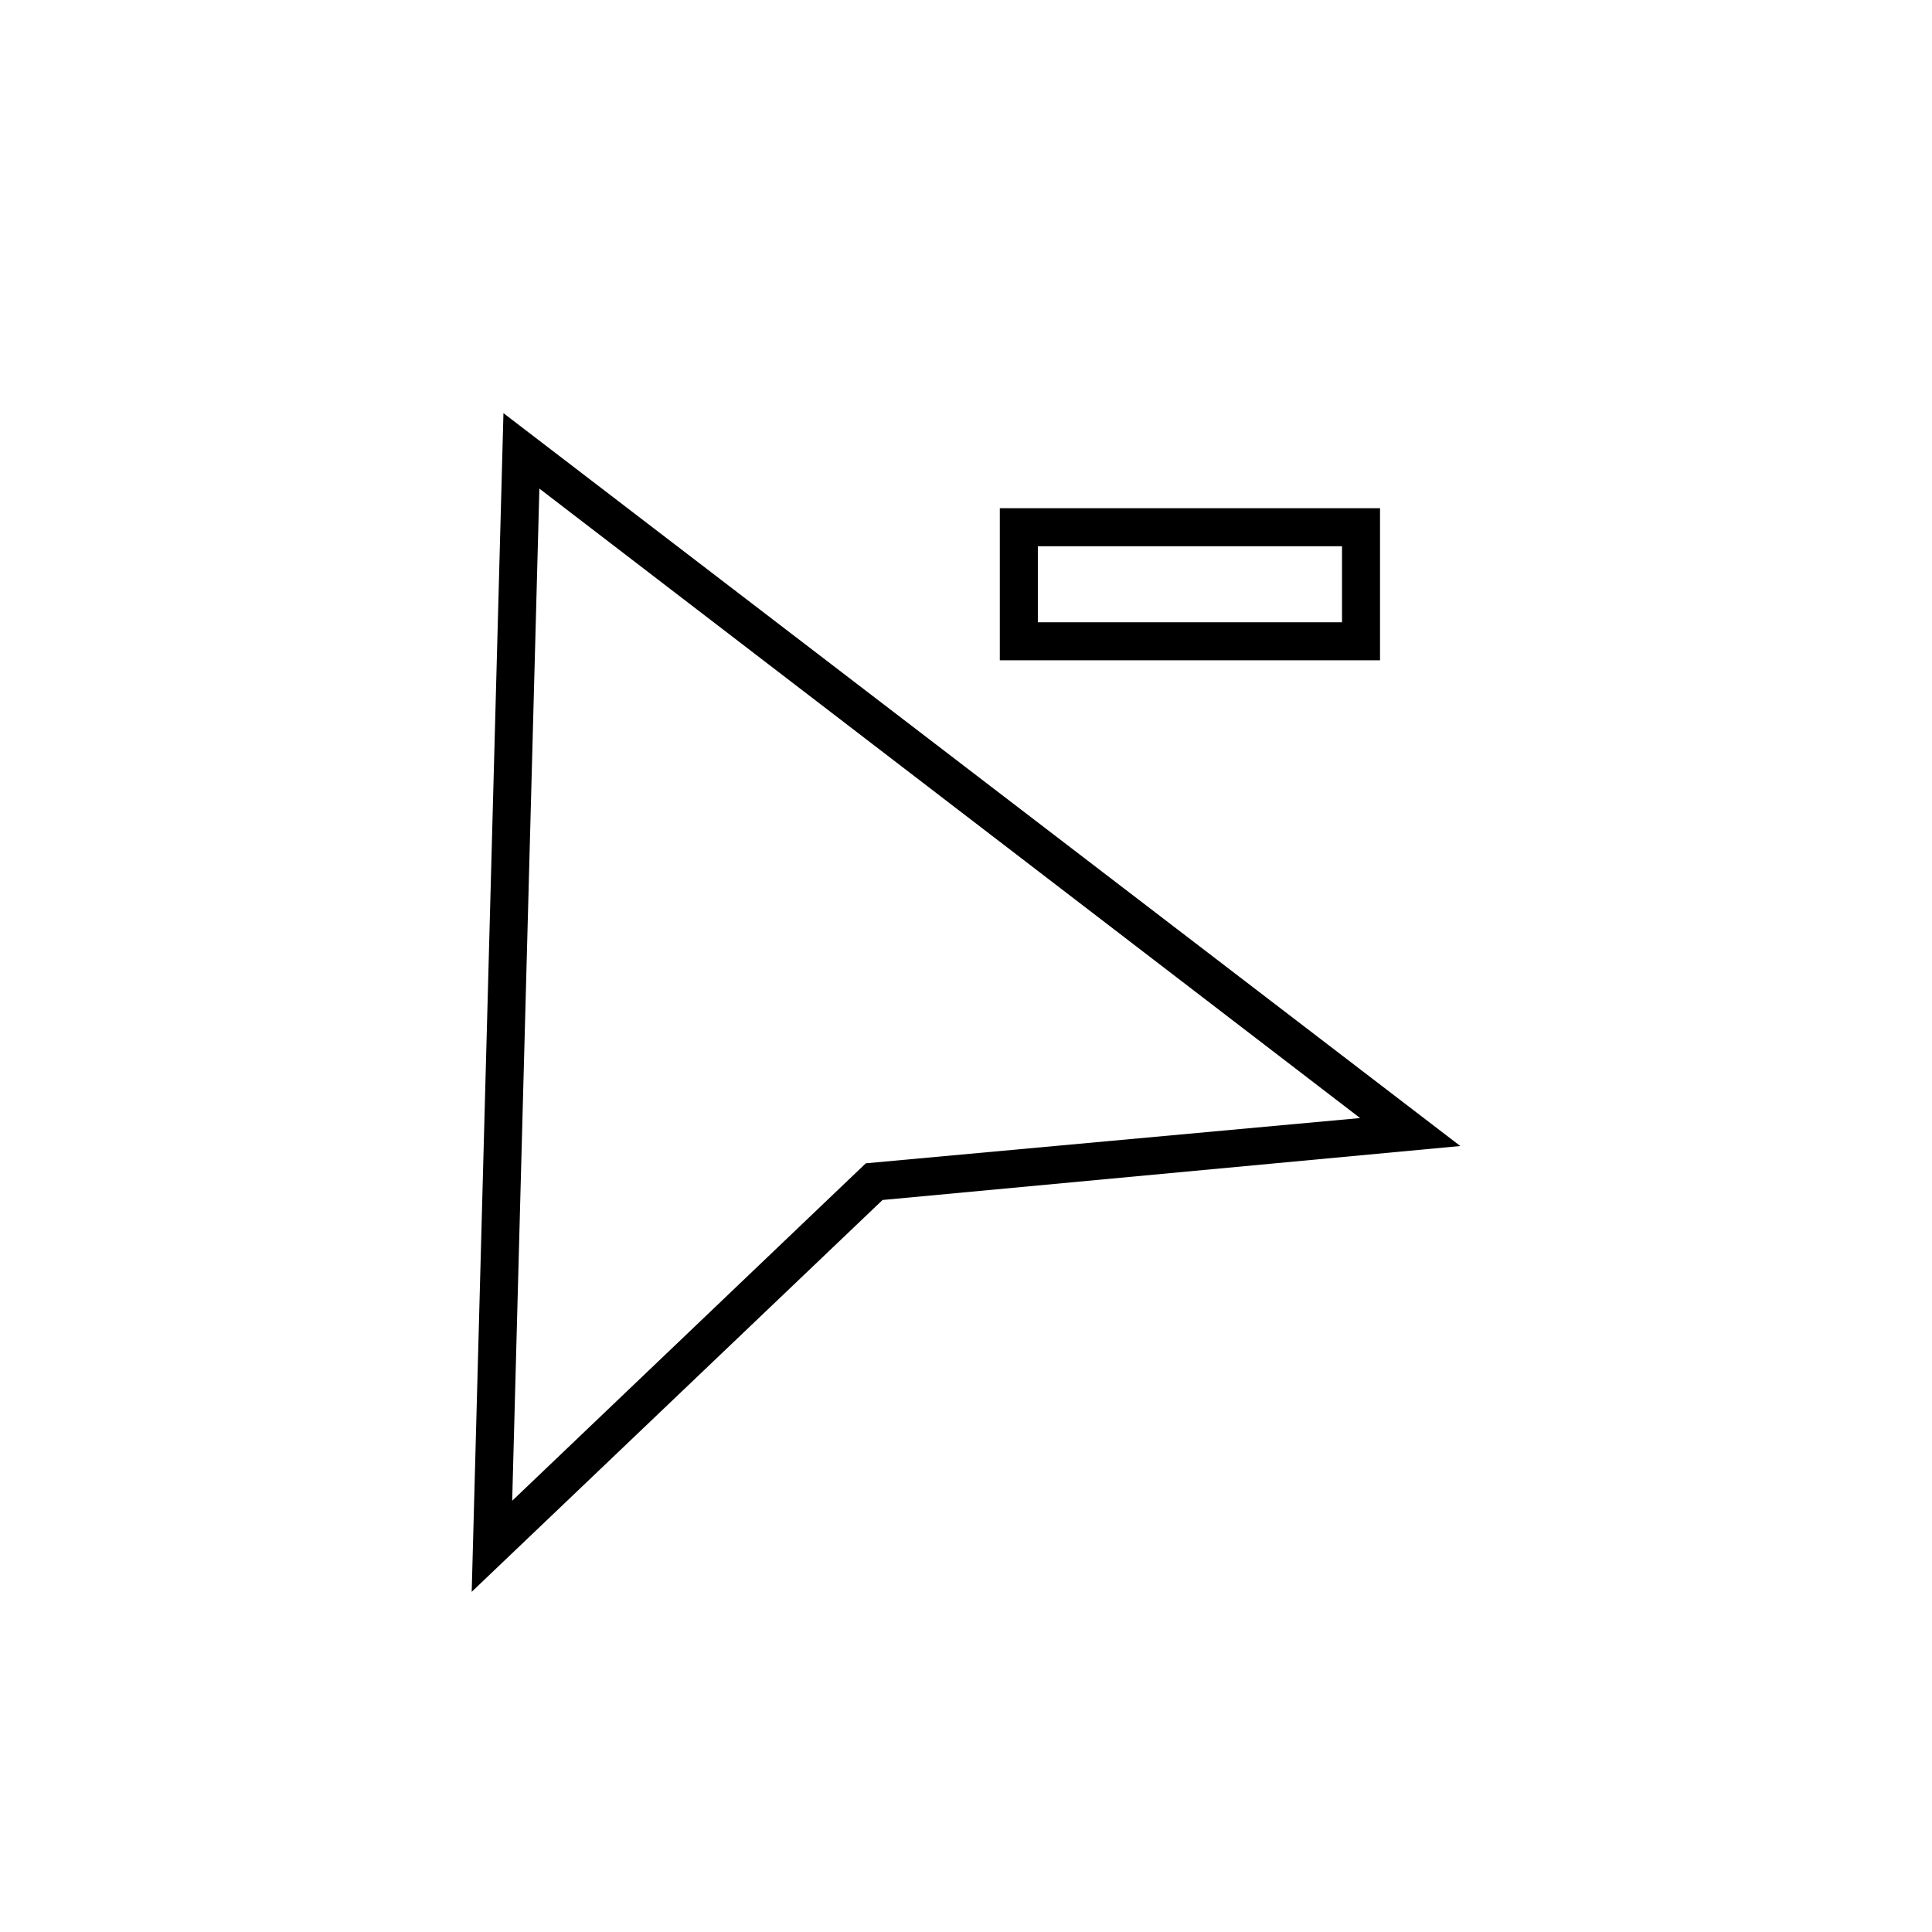 <?xml version="1.0" encoding="UTF-8"?>
<!-- Uploaded to: ICON Repo, www.svgrepo.com, Generator: ICON Repo Mixer Tools -->
<svg fill="#000000" width="800px" height="800px" version="1.1" viewBox="144 144 512 512" xmlns="http://www.w3.org/2000/svg">
 <g>
  <path d="m277.42 253.49c-2.82 104.12-5.625 208.24-8.414 312.36l108.88-103.84 153.11-14.305zm96.027 198.8-93.711 89.426 7.203-268.23 217.5 166.81z"/>
  <path d="m408.96 278.68v40.305h100.76v-40.305zm90.688 30.23h-80.609v-20.152h80.609z"/>
 </g>
</svg>